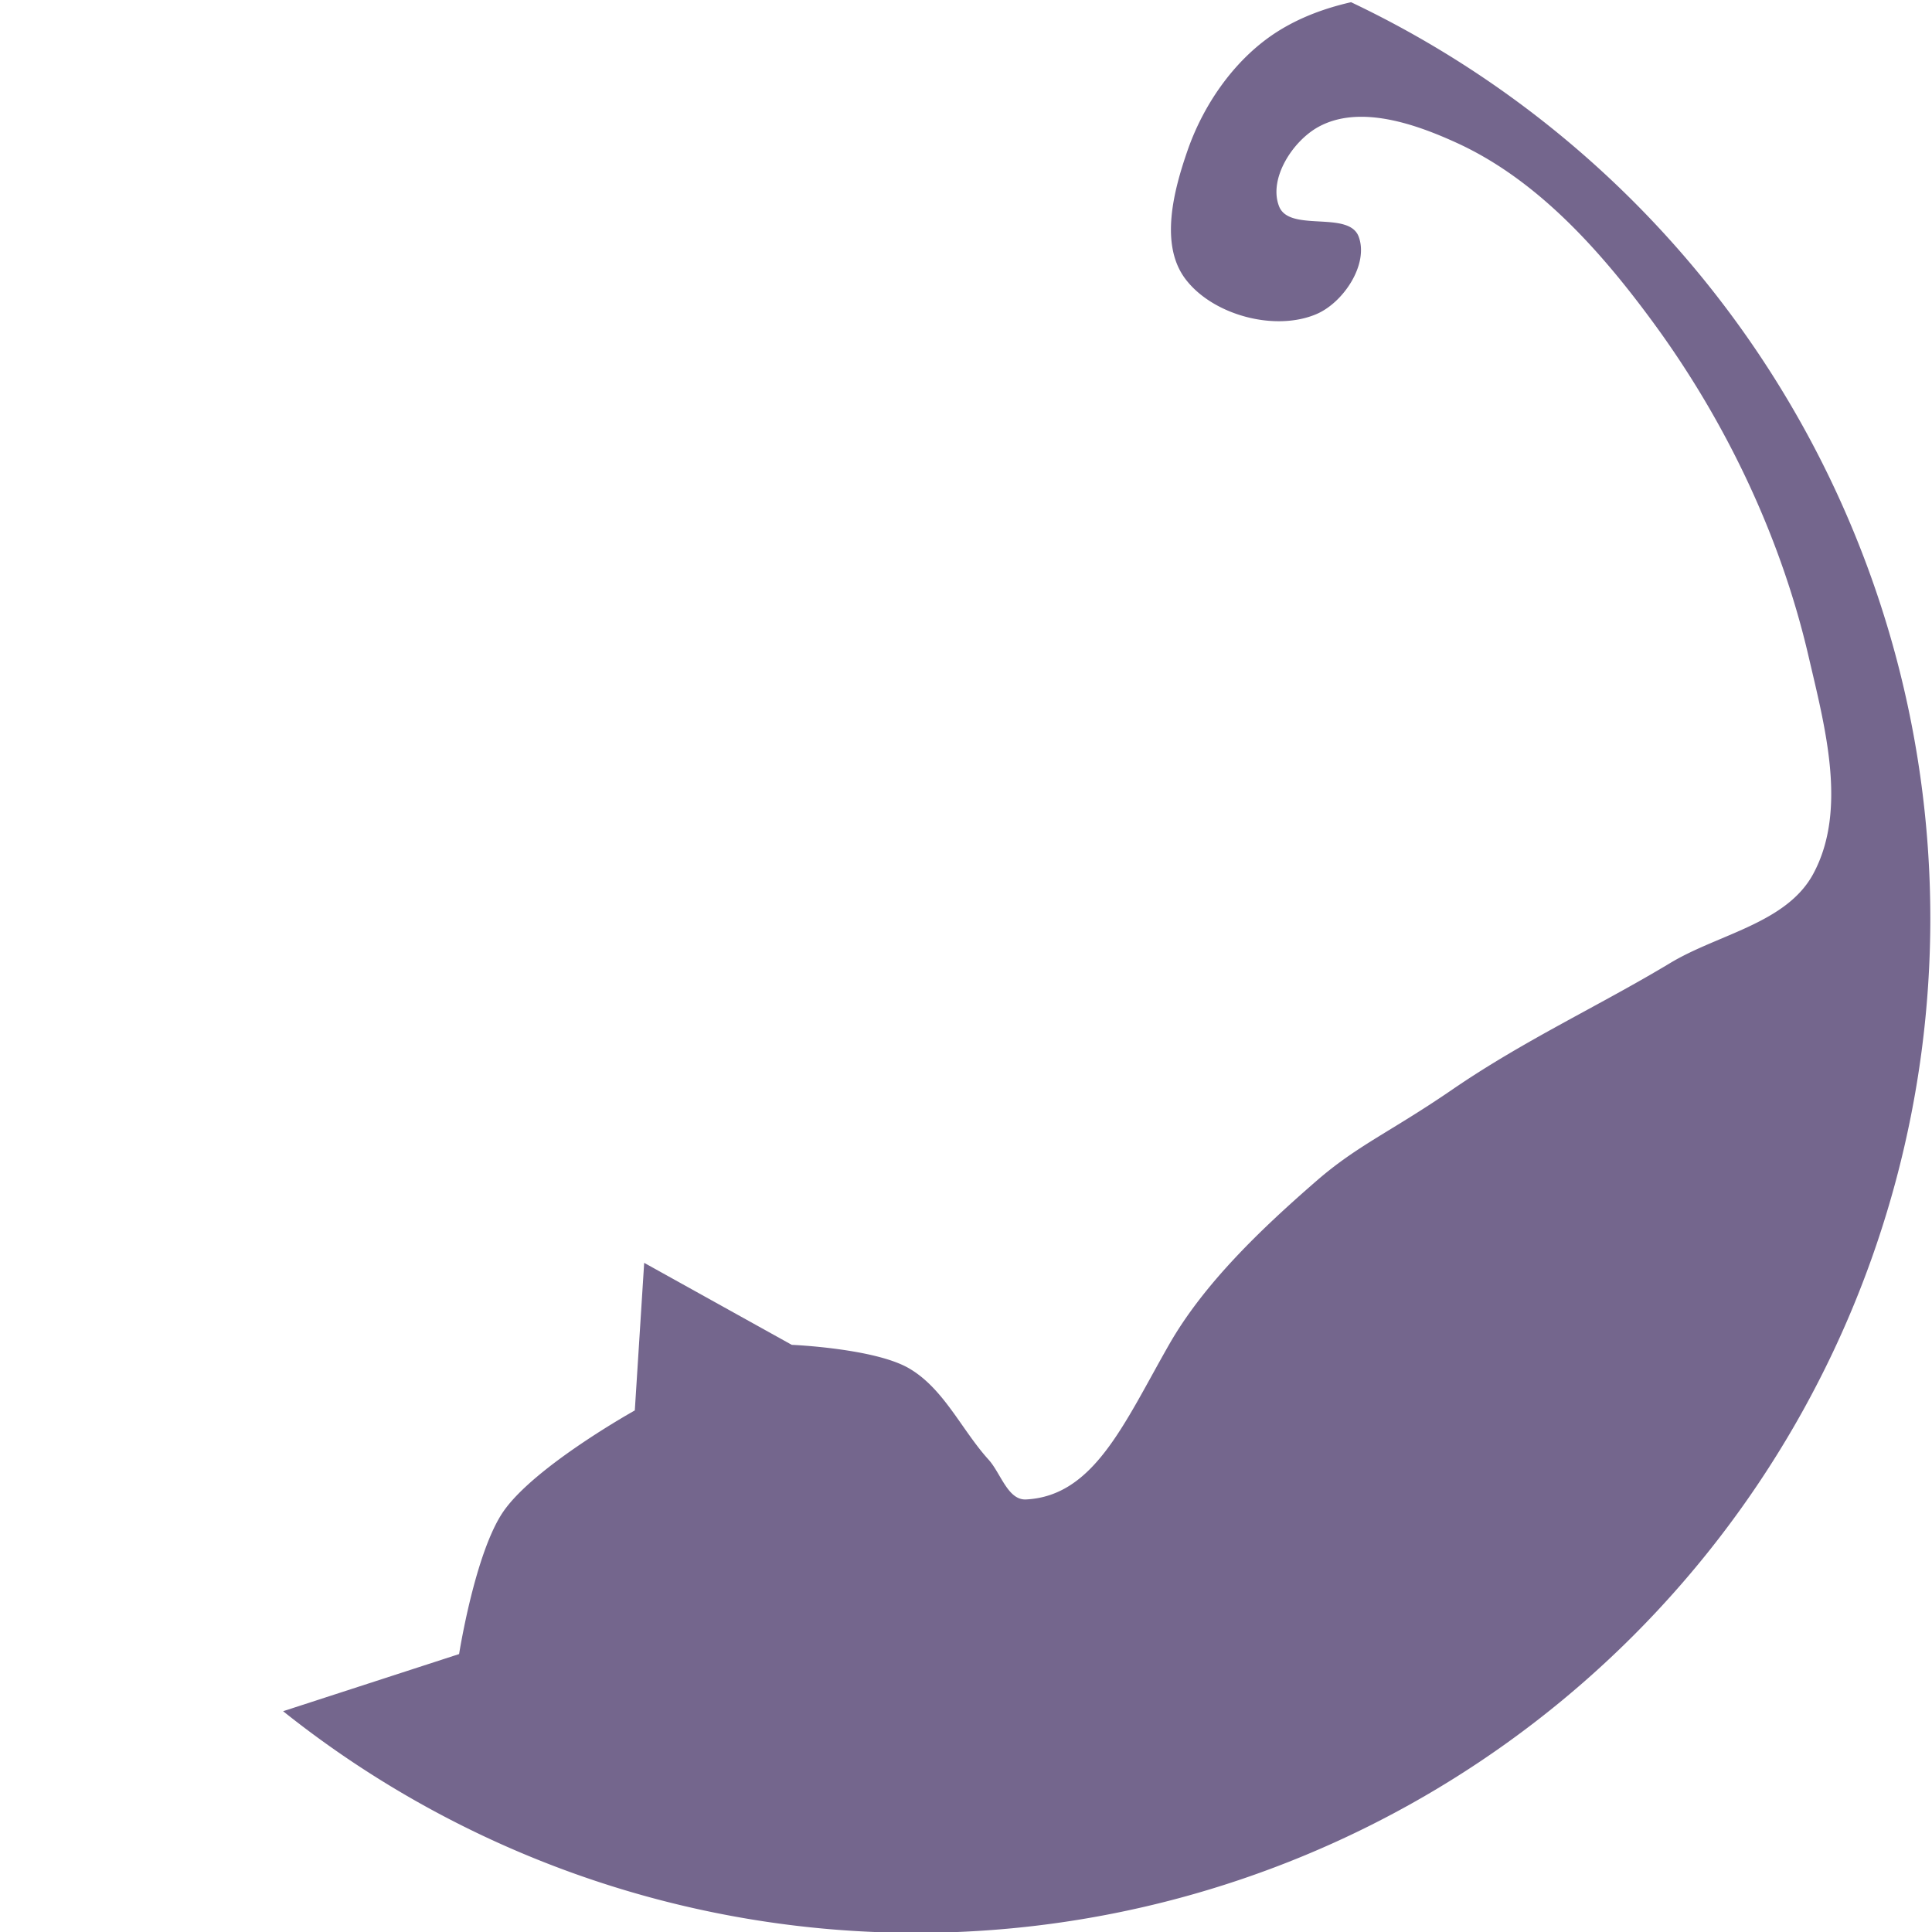 <?xml version="1.0" encoding="UTF-8" standalone="no"?>
<!-- Created with Inkscape (http://www.inkscape.org/) -->

<svg
   width="245mm"
   height="245mm"
   viewBox="0 0 245 245"
   version="1.1"
   id="svg5"
   inkscape:version="1.2.2 (732a01da63, 2022-12-09)"
   sodipodi:docname="cat.svg"
   xmlns:inkscape="http://www.inkscape.org/namespaces/inkscape"
   xmlns:sodipodi="http://sodipodi.sourceforge.net/DTD/sodipodi-0.dtd"
   xmlns="http://www.w3.org/2000/svg"
   xmlns:svg="http://www.w3.org/2000/svg">
  <sodipodi:namedview
     id="namedview7"
     pagecolor="#505050"
     bordercolor="#ffffff"
     borderopacity="1"
     inkscape:showpageshadow="0"
     inkscape:pageopacity="0"
     inkscape:pagecheckerboard="1"
     inkscape:deskcolor="#505050"
     inkscape:document-units="mm"
     showgrid="false"
     inkscape:zoom="0.89263468"
     inkscape:cx="829.00655"
     inkscape:cy="635.19826"
     inkscape:window-width="2560"
     inkscape:window-height="1377"
     inkscape:window-x="1912"
     inkscape:window-y="-8"
     inkscape:window-maximized="1"
     inkscape:current-layer="layer1" />
  <defs
     id="defs2" />
  <g
     inkscape:label="Ebene 1"
     inkscape:groupmode="layer"
     id="layer1">
    <path
       id="path234"
       style="fill:#301b55;fill-opacity:0.67;stroke-width:0.5"
       d="m 171.33,0.279 c -3.243,0.738 -6.346,1.876 -9.131,3.6 -5.406,3.346 -9.492,9.147 -11.585,15.151 -1.794,5.144 -3.574,11.988 -0.297,16.34 3.454,4.586 11.359,6.717 16.636,4.455 3.421,-1.466 6.635,-6.311 5.347,-9.804 -1.247,-3.382 -8.794,-0.502 -10.101,-3.862 -1.365,-3.508 1.738,-8.314 5.051,-10.101 5.179,-2.792 12.18,-0.373 17.528,2.08 10.257,4.704 18.288,13.77 24.954,22.875 9.16,12.512 16.098,27.081 19.607,42.185 2.085,8.973 4.979,19.528 0.595,27.629 -3.388,6.259 -12.023,7.62 -18.122,11.289 -9.125,5.49 -18.477,9.767 -27.629,16.042 -7.917,5.428 -12.005,7.049 -17.231,11.586 -7.042,6.114 -14.294,13.043 -18.716,20.796 -5.695,9.984 -9.517,19.176 -18.122,19.607 -2.309,0.116 -3.202,-3.338 -4.754,-5.051 -3.44,-3.797 -5.669,-9.015 -10.101,-11.585 -4.368,-2.533 -14.853,-2.971 -14.853,-2.971 l -18.716,-10.398 -1.188,18.716 c 0,0 -12.638,7.04 -16.637,12.774 -3.619,5.19 -5.645,18.122 -5.645,18.122 l -22.32,7.247 A 128.636,128.636 0 0 0 116.151,245.108 128.636,128.636 0 0 0 244.787,116.473 128.636,128.636 0 0 0 171.33,0.279 Z" />
  </g>
</svg>
